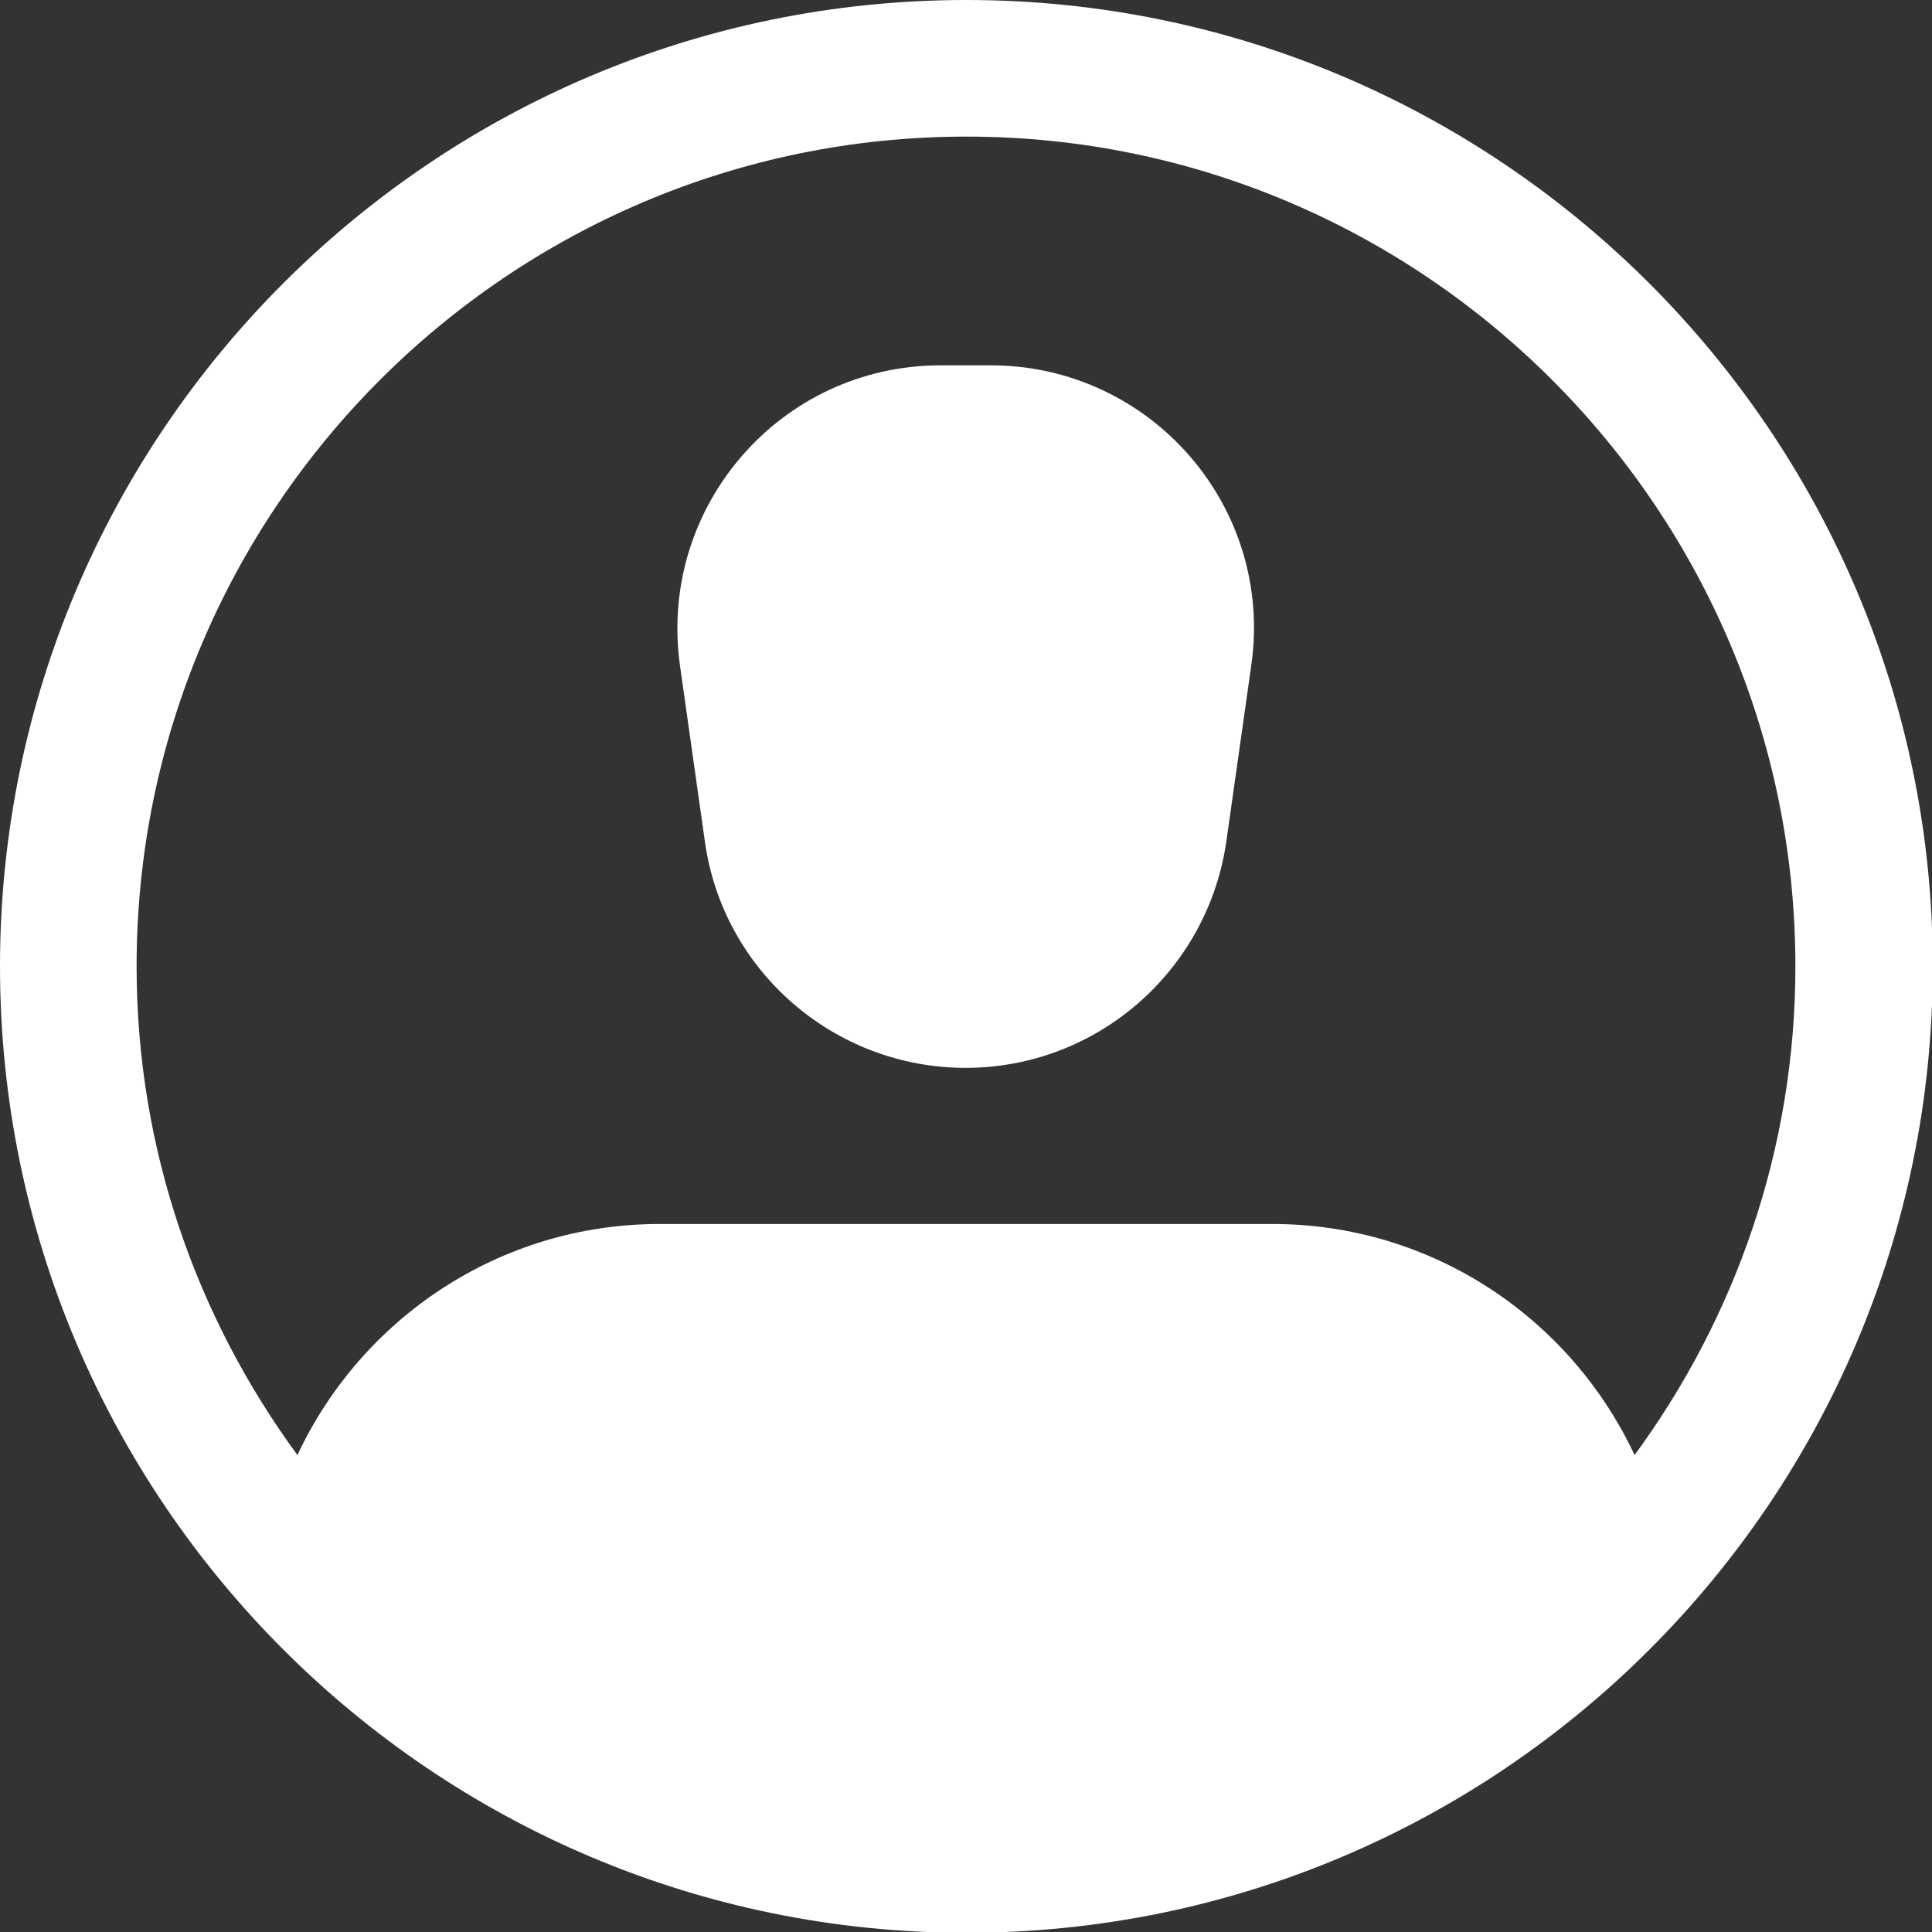 <?xml version="1.0" encoding="utf-8"?>
<!-- Generator: Adobe Illustrator 24.0.2, SVG Export Plug-In . SVG Version: 6.00 Build 0)  -->
<svg version="1.1" xmlns="http://www.w3.org/2000/svg" xmlns:xlink="http://www.w3.org/1999/xlink" x="0px" y="0px"
	 viewBox="0 0 24.75 24.75" style="enable-background:new 0 0 24.75 24.75;" xml:space="preserve">
<rect x="0" y="0" width="24.75" height="24.75" fill="#333333" stroke="none"/>
<style type="text/css">
	.st0{fill:#FFFFFF;}
	.st1{fill:#0444BF;}
	.st2{fill:#F4F4F4;}
	.st3{fill:#8C8C8A;}
	.st4{fill:none;stroke:#4A4A49;stroke-width:1.6;stroke-linecap:round;stroke-linejoin:round;stroke-miterlimit:10;}
	.st5{fill:#E7E7E7;}
	.st6{fill:none;stroke:#4A4A49;stroke-width:0.5;stroke-miterlimit:10;}
	.st7{fill:#F5F9FF;}
	.st8{fill:none;stroke:#575756;stroke-width:0.25;stroke-miterlimit:10;}
	.st9{fill:#CDFF00;}
	.st10{fill:none;stroke:#4A4A49;stroke-miterlimit:10;}
	.st11{fill:#F4F4F4;stroke:#4A4A49;stroke-width:0.5;stroke-miterlimit:10;}
	.st12{fill:none;stroke:#494949;stroke-width:0.5;stroke-miterlimit:10;}
	.st13{fill:#AFCA13;}
	.st14{fill:#FF7523;}
	.st15{fill:#0454CA;}
	.st16{fill:#FF8800;}
	.st17{clip-path:url(#SVGID_2_);}
	.st18{fill:#E52421;}
	.st19{fill:none;stroke:#A69674;stroke-width:0.75;stroke-miterlimit:10;}
	.st20{fill:#0684F2;}
	.st21{fill:#F2F6FF;}
	.st22{fill:#878787;}
	.st23{fill:#4A4A49;}
	.st24{fill:#B2B2B2;}
	.st25{fill:#00C356;}
	.st26{fill:#FF4E55;}
	.st27{fill:#FF894B;}
	.st28{fill:#FF7012;}
	.st29{fill:#FFF8F0;}
	.st30{fill:#FFF1E3;}
	.st31{fill:#0669BF;}
	.st32{fill:#FFFFFF;stroke:#4A4A49;stroke-width:0.5;stroke-miterlimit:10;}
	.st33{fill:none;stroke:#FF8928;stroke-miterlimit:10;}
	.st34{fill:#FF8928;}
	.st35{fill:none;stroke:#4A4A49;stroke-width:0.25;stroke-miterlimit:10;}
	.st36{fill:none;stroke:#B2B2B2;stroke-width:0.5;stroke-miterlimit:10;}
	.st37{fill:none;stroke:#FFFFFF;stroke-miterlimit:10;}
	.st38{fill:none;stroke:#FFFFFF;stroke-linecap:round;stroke-linejoin:round;stroke-miterlimit:10;}
	.st39{fill:none;stroke:#4A4A49;stroke-width:1.75;stroke-linecap:round;stroke-linejoin:round;stroke-miterlimit:10;}
	.st40{fill:#FFFFFF;stroke:#4A4A49;stroke-width:1.75;stroke-linecap:round;stroke-linejoin:round;stroke-miterlimit:10;}
	.st41{fill:#FFFFFF;stroke:#4A4A49;stroke-width:1.6;stroke-linecap:round;stroke-linejoin:round;stroke-miterlimit:10;}
	.st42{fill:#EDEDED;}
	.st43{fill:#082359;}
	.st44{fill:#FFC200;}
	.st45{clip-path:url(#SVGID_4_);}
	.st46{fill:#F9DCA4;}
	.st47{fill:#DEC492;}
	.st48{fill:#677079;}
	.st49{fill:#FFE8BE;}
	.st50{fill:#434955;}
	.st51{fill:#1D1D1D;}
	.st52{fill:#FF8610;}
	.st53{clip-path:url(#SVGID_6_);}
	.st54{fill:none;stroke:#494949;stroke-width:0.5;stroke-linecap:round;stroke-linejoin:round;stroke-miterlimit:10;}
	.st55{clip-path:url(#SVGID_8_);fill:#026847;}
	.st56{clip-path:url(#SVGID_8_);fill:#FFFFFF;}
	.st57{clip-path:url(#SVGID_8_);fill:#E52421;}
	.st58{clip-path:url(#SVGID_10_);fill:#006847;}
	.st59{clip-path:url(#SVGID_10_);fill:#ECE13C;}
	.st60{clip-path:url(#SVGID_10_);fill:#CF2011;}
	.st61{clip-path:url(#SVGID_12_);fill:#F8CD16;}
	.st62{clip-path:url(#SVGID_12_);fill:#00388F;}
	.st63{clip-path:url(#SVGID_12_);fill:#CA1126;}
	.st64{clip-path:url(#SVGID_14_);fill:#E52421;}
	.st65{clip-path:url(#SVGID_14_);fill:#FFFFFF;}
	.st66{fill:none;stroke:#FFFFFF;stroke-width:0.5;stroke-miterlimit:10;}
	.st67{fill:#0444BF;stroke:#FFFFFF;stroke-width:1.5;stroke-miterlimit:10;}
	.st68{fill:none;stroke:#FFFFFF;stroke-width:1.5;stroke-miterlimit:10;}
	.st69{fill:none;stroke:#FFFFFF;stroke-width:1.75;stroke-miterlimit:10;}
	.st70{fill:none;stroke:#0444BF;stroke-width:1.6;stroke-linecap:round;stroke-linejoin:round;stroke-miterlimit:10;}
	.st71{fill:#E7E7E7;stroke:#4A4A49;stroke-width:1.6;stroke-linecap:round;stroke-linejoin:round;stroke-miterlimit:10;}
	.st72{fill:#1023CC;}
</style>
<g id="base">
	<g>
		<path class="st0" d="M12.69,4.68h-0.64c-2.05,0-3.62,1.81-3.34,3.84l0.32,2.26c0.23,1.66,1.66,2.9,3.34,2.9h0
			c1.68,0,3.1-1.24,3.34-2.9l0.32-2.26C16.32,6.49,14.74,4.68,12.69,4.68z"/>
		<path class="st0" d="M12.38,0C5.55,0,0,5.55,0,12.38s5.55,12.38,12.38,12.38s12.38-5.55,12.38-12.38S19.2,0,12.38,0z M12.38,1.75
			C18.23,1.75,23,6.52,23,12.38c0,2.34-0.77,4.5-2.06,6.26c-0.82-1.75-2.59-2.96-4.64-2.96H8.45c-2.05,0-3.82,1.21-4.64,2.96
			c-1.29-1.76-2.06-3.92-2.06-6.26C1.75,6.52,6.52,1.75,12.38,1.75z"/>
	</g>
</g>
<g id="guías">
</g>
</svg>
